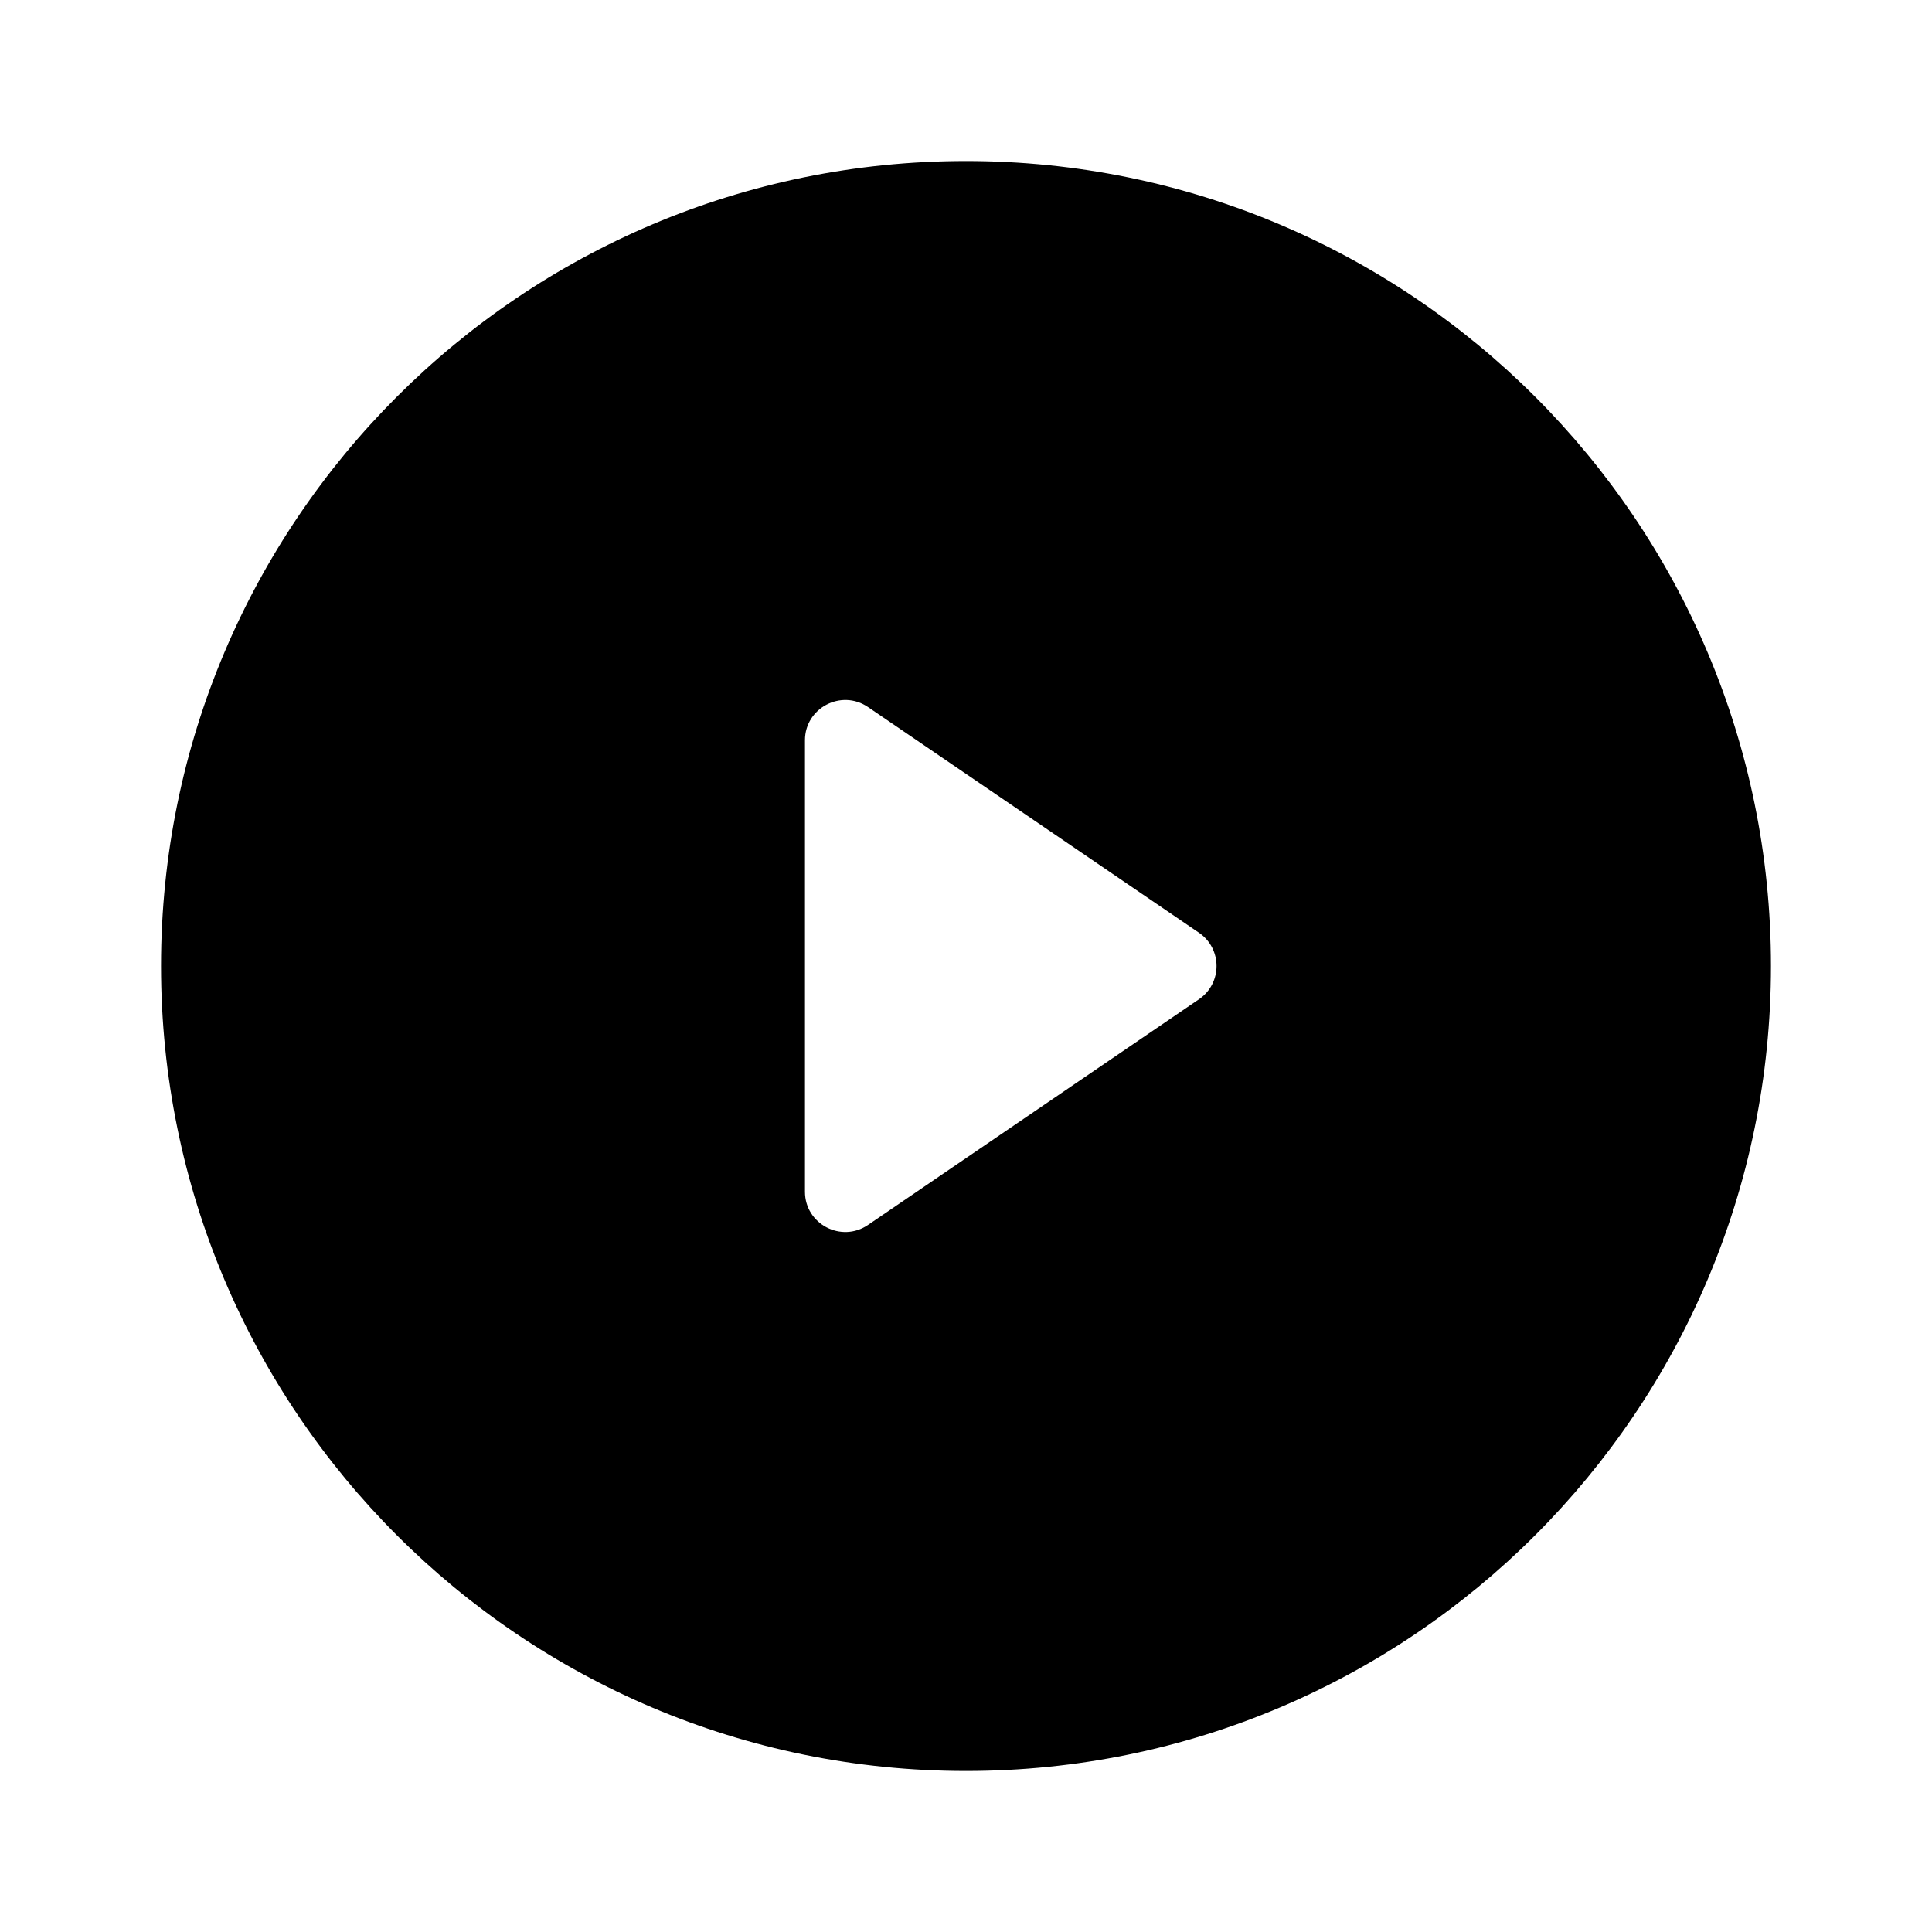 <?xml version="1.0" encoding="utf-8"?>
<svg xmlns="http://www.w3.org/2000/svg" fill="none" height="100%" overflow="visible" preserveAspectRatio="none" style="display: block;" viewBox="0 0 20 20" width="100%">
<g id="Frame">
<path clip-rule="evenodd" d="M10 18.333C14.602 18.333 18.333 14.602 18.333 10C18.333 5.398 14.602 1.667 10 1.667C5.398 1.667 1.667 5.398 1.667 10C1.667 14.602 5.398 18.333 10 18.333ZM8.985 7.319C8.708 7.131 8.333 7.329 8.333 7.663V12.337C8.333 12.671 8.708 12.869 8.985 12.681L12.412 10.344C12.654 10.179 12.654 9.821 12.412 9.656L8.985 7.319Z" fill="black" fill-rule="evenodd" id="Vector"/>
</g>
</svg>